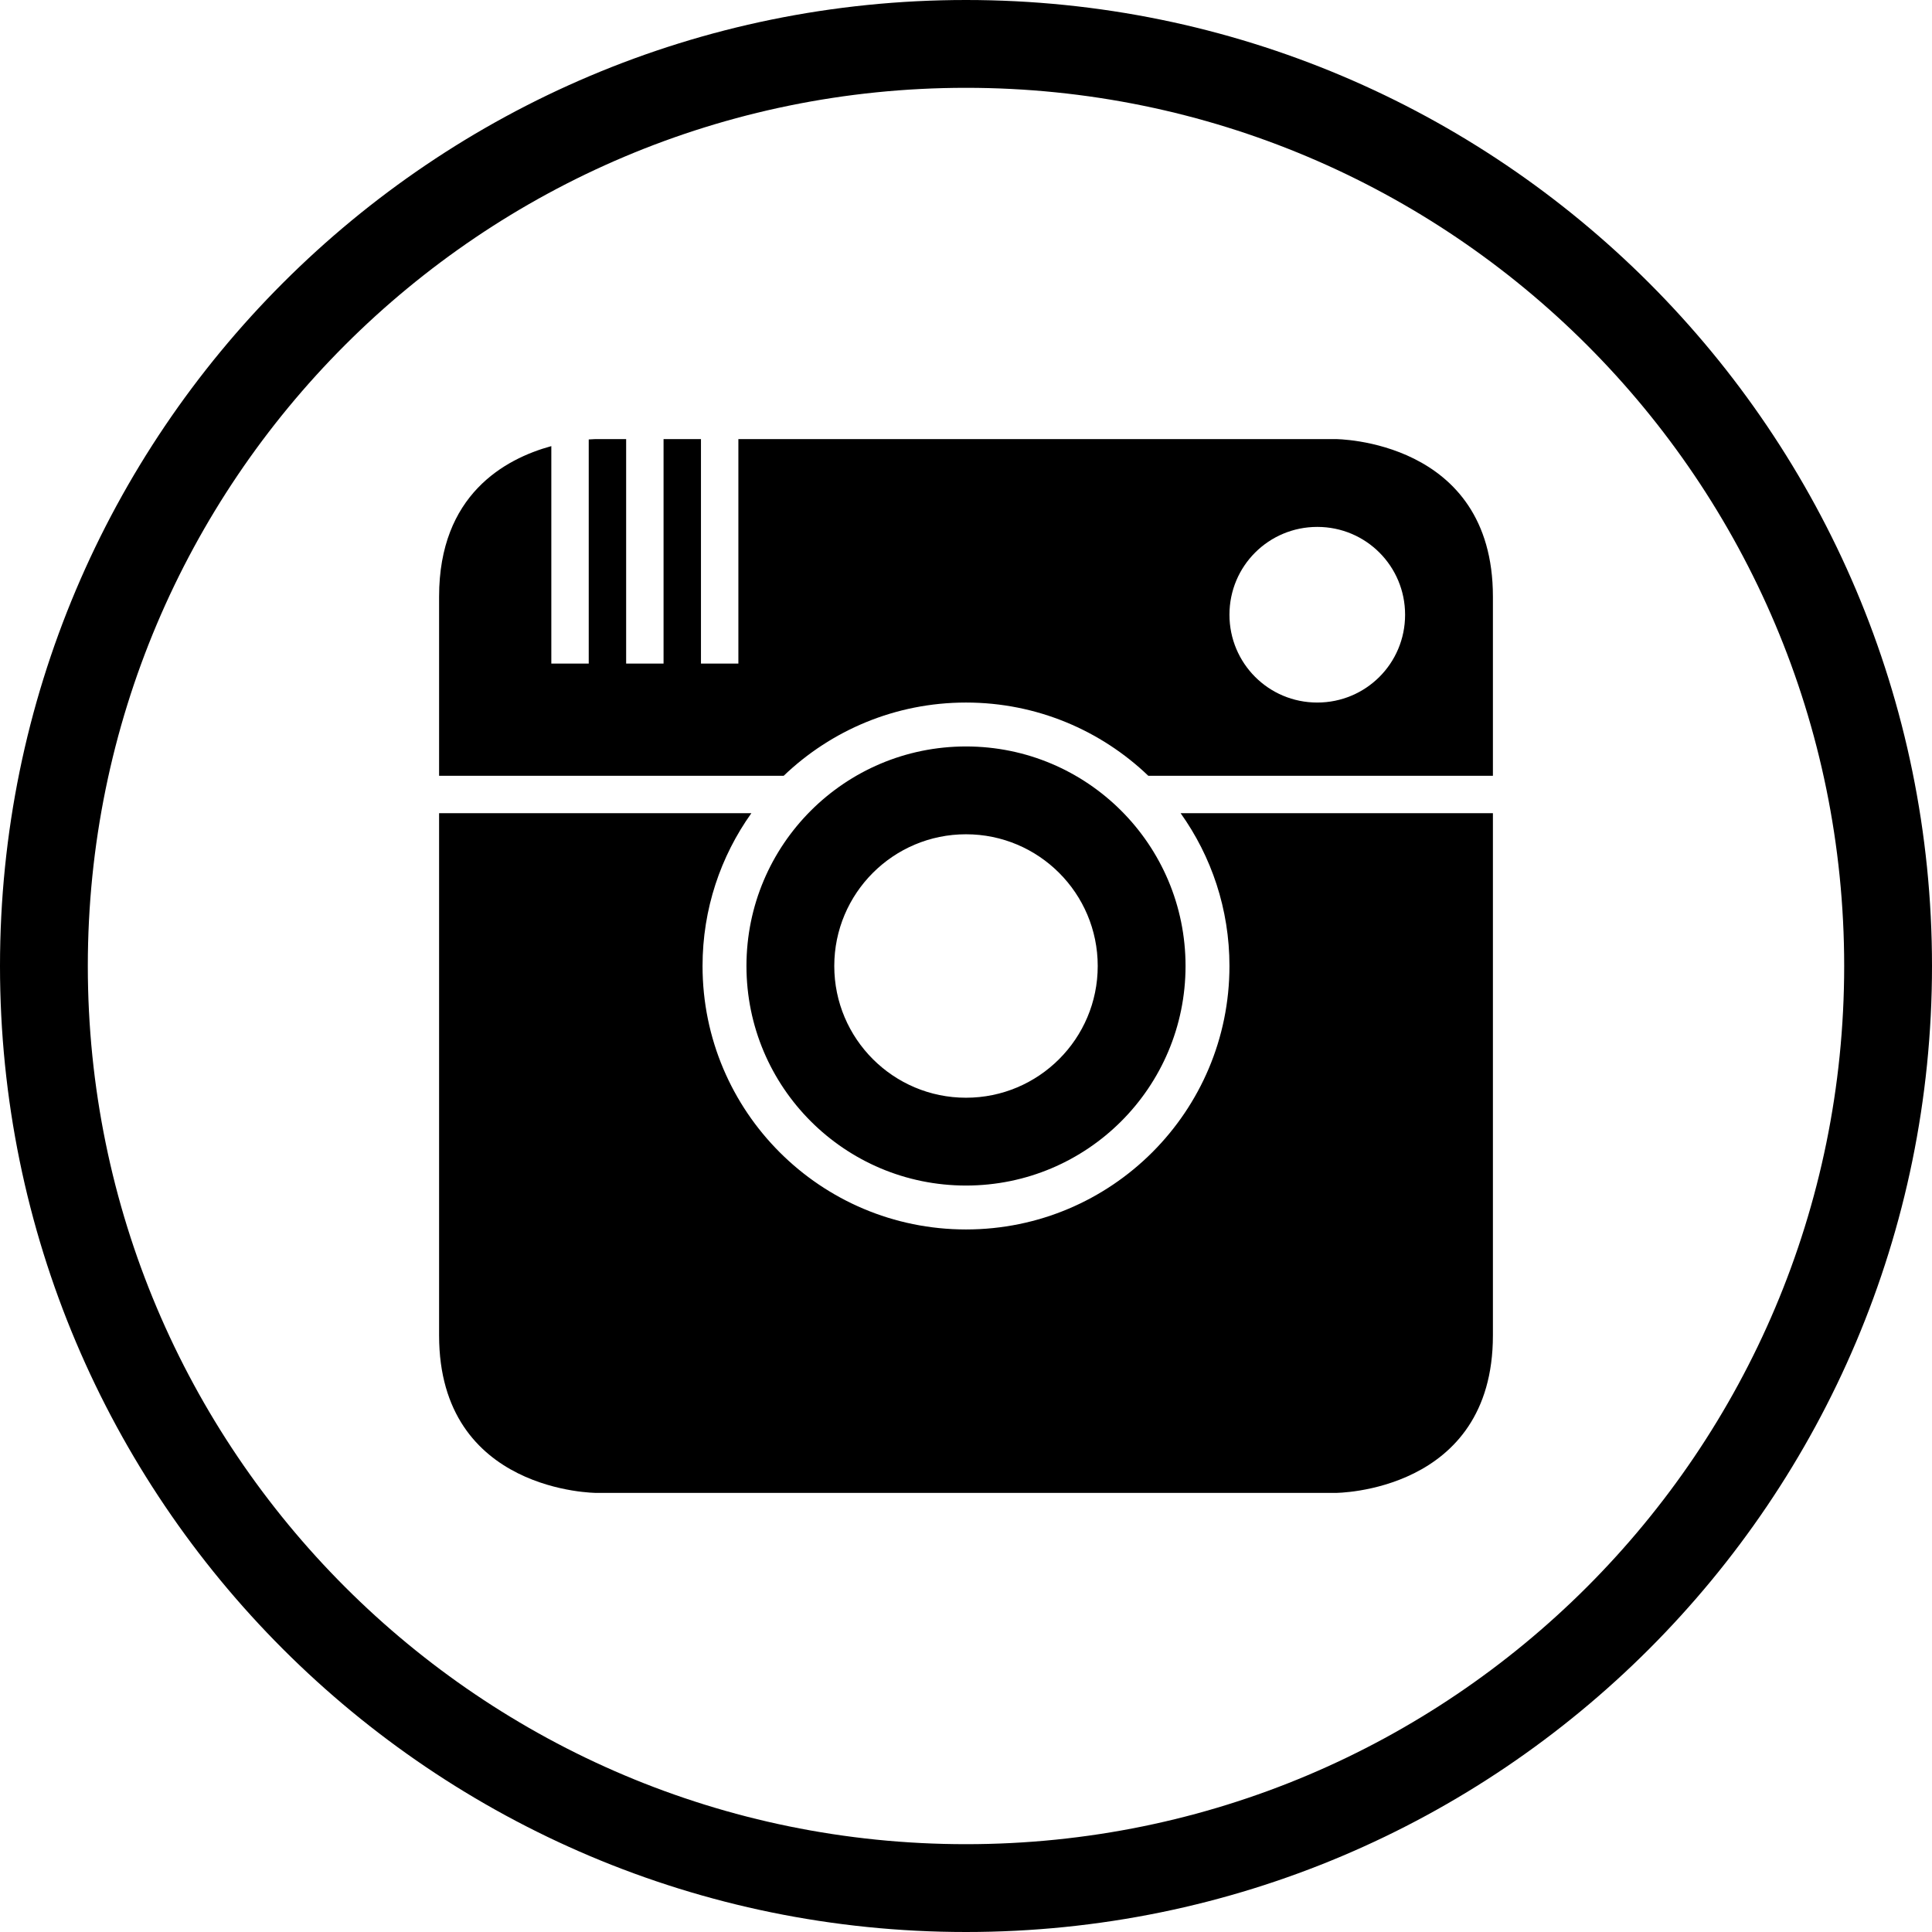 <?xml version="1.0"?>
<svg version="1.1" xmlns="http://www.w3.org/2000/svg" xmlns:xlink="http://www.w3.org/1999/xlink" viewBox="0 0 22 22">
    <desc iVinci="yes" version="4.6" gridStep="20" showGrid="no" snapToGrid="no" codePlatform="0"/>
    <g id="Layer1" name="Layer 1" opacity="1">
        <g id="Shape1">
            <desc shapeID="1" type="0" basicInfo-basicType="0" basicInfo-roundedRectRadius="12" basicInfo-polygonSides="6" basicInfo-starPoints="5" bounding="rect(-11,-11,22,22)" text="" font-familyName="" font-pixelSize="20" font-bold="0" font-underline="0" font-alignment="1" strokeStyle="0" markerStart="0" markerEnd="0" shadowEnabled="0" shadowOffsetX="0" shadowOffsetY="2" shadowBlur="4" shadowOpacity="160" blurEnabled="0" blurRadius="4" transform="matrix(1,0,0,1,11,11)" pers-center="0,0" pers-size="0,0" pers-start="0,0" pers-end="0,0" locked="0" mesh="" flag=""/>
            <path id="shapePath1" d="M11,22 C17.075,22 22,17.075 22,11 C22,4.925 17.075,0 11,0 C4.925,0 0,4.925 0,11 C0,17.075 4.925,22 11,22 M11,21 C16.523,21 21,16.523 21,11 C21,5.477 16.523,1 11,1 C5.477,1 1,5.477 1,11 C1,16.523 5.477,21 11,21 Z" style="stroke:none;fill-rule:evenodd;fill:#000000;fill-opacity:1;"/>
        </g>
    </g>
    <g id="Layer2" name="Layer 2" opacity="1">
        <g id="Shape2">
            <desc shapeID="2" type="0" basicInfo-basicType="0" basicInfo-roundedRectRadius="12" basicInfo-polygonSides="6" basicInfo-starPoints="5" bounding="rect(-6,-6,12,12)" text="" font-familyName="" font-pixelSize="20" font-bold="0" font-underline="0" font-alignment="1" strokeStyle="0" markerStart="0" markerEnd="0" shadowEnabled="0" shadowOffsetX="0" shadowOffsetY="2" shadowBlur="4" shadowOpacity="160" blurEnabled="0" blurRadius="4" transform="matrix(1,0,0,1,11,11)" pers-center="0,0" pers-size="0,0" pers-start="0,0" pers-end="0,0" locked="0" mesh="" flag=""/>
            <path id="shapePath2" d="M8.556,9.26 L5,9.26 L5,8.834 C5,12.761 5,15.207 5,15.207 C5,17 6.793,17 6.793,17 L15.207,17 C15.207,17 17,17 17,15.207 L17,9.26 L13.444,9.26 C13.794,9.751 14,10.351 14,11 C14,12.657 12.657,14 11,14 C9.343,14 8,12.657 8,11 C8,10.351 8.206,9.751 8.556,9.26 M8.924,8.834 L5,8.834 C5,8.192 5,7.51 5,6.793 C5,5.635 5.748,5.225 6.278,5.08 L6.278,7.556 L6.704,7.556 L6.704,5.004 C6.761,5 6.793,5 6.793,5 L15.207,5 C15.207,5 17,5 17,6.793 L17,8.834 L13.076,8.834 C12.537,8.318 11.806,8 11,8 C10.194,8 9.463,8.318 8.924,8.834 M15,6 C14.448,6 14,6.444 14,7 C14,7.552 14.444,8 15,8 C15.552,8 16,7.556 16,7 C16,6.448 15.556,6 15,6 M7.982,5 L7.982,7.556 L8.408,7.556 L8.408,5 L7.982,5 M7.13,5 L7.13,7.556 L7.556,7.556 L7.556,5 L7.13,5 M11,13.5 C12.381,13.5 13.5,12.381 13.5,11 C13.5,9.619 12.381,8.5 11,8.5 C9.619,8.5 8.5,9.619 8.5,11 C8.5,12.381 9.619,13.5 11,13.5 M11,12.5 C11.828,12.5 12.5,11.828 12.5,11 C12.5,10.172 11.828,9.5 11,9.5 C10.172,9.5 9.5,10.172 9.5,11 C9.5,11.828 10.172,12.5 11,12.5 Z" style="stroke:none;fill-rule:evenodd;fill:#000000;fill-opacity:1;"/>
        </g>
    </g>
</svg>
